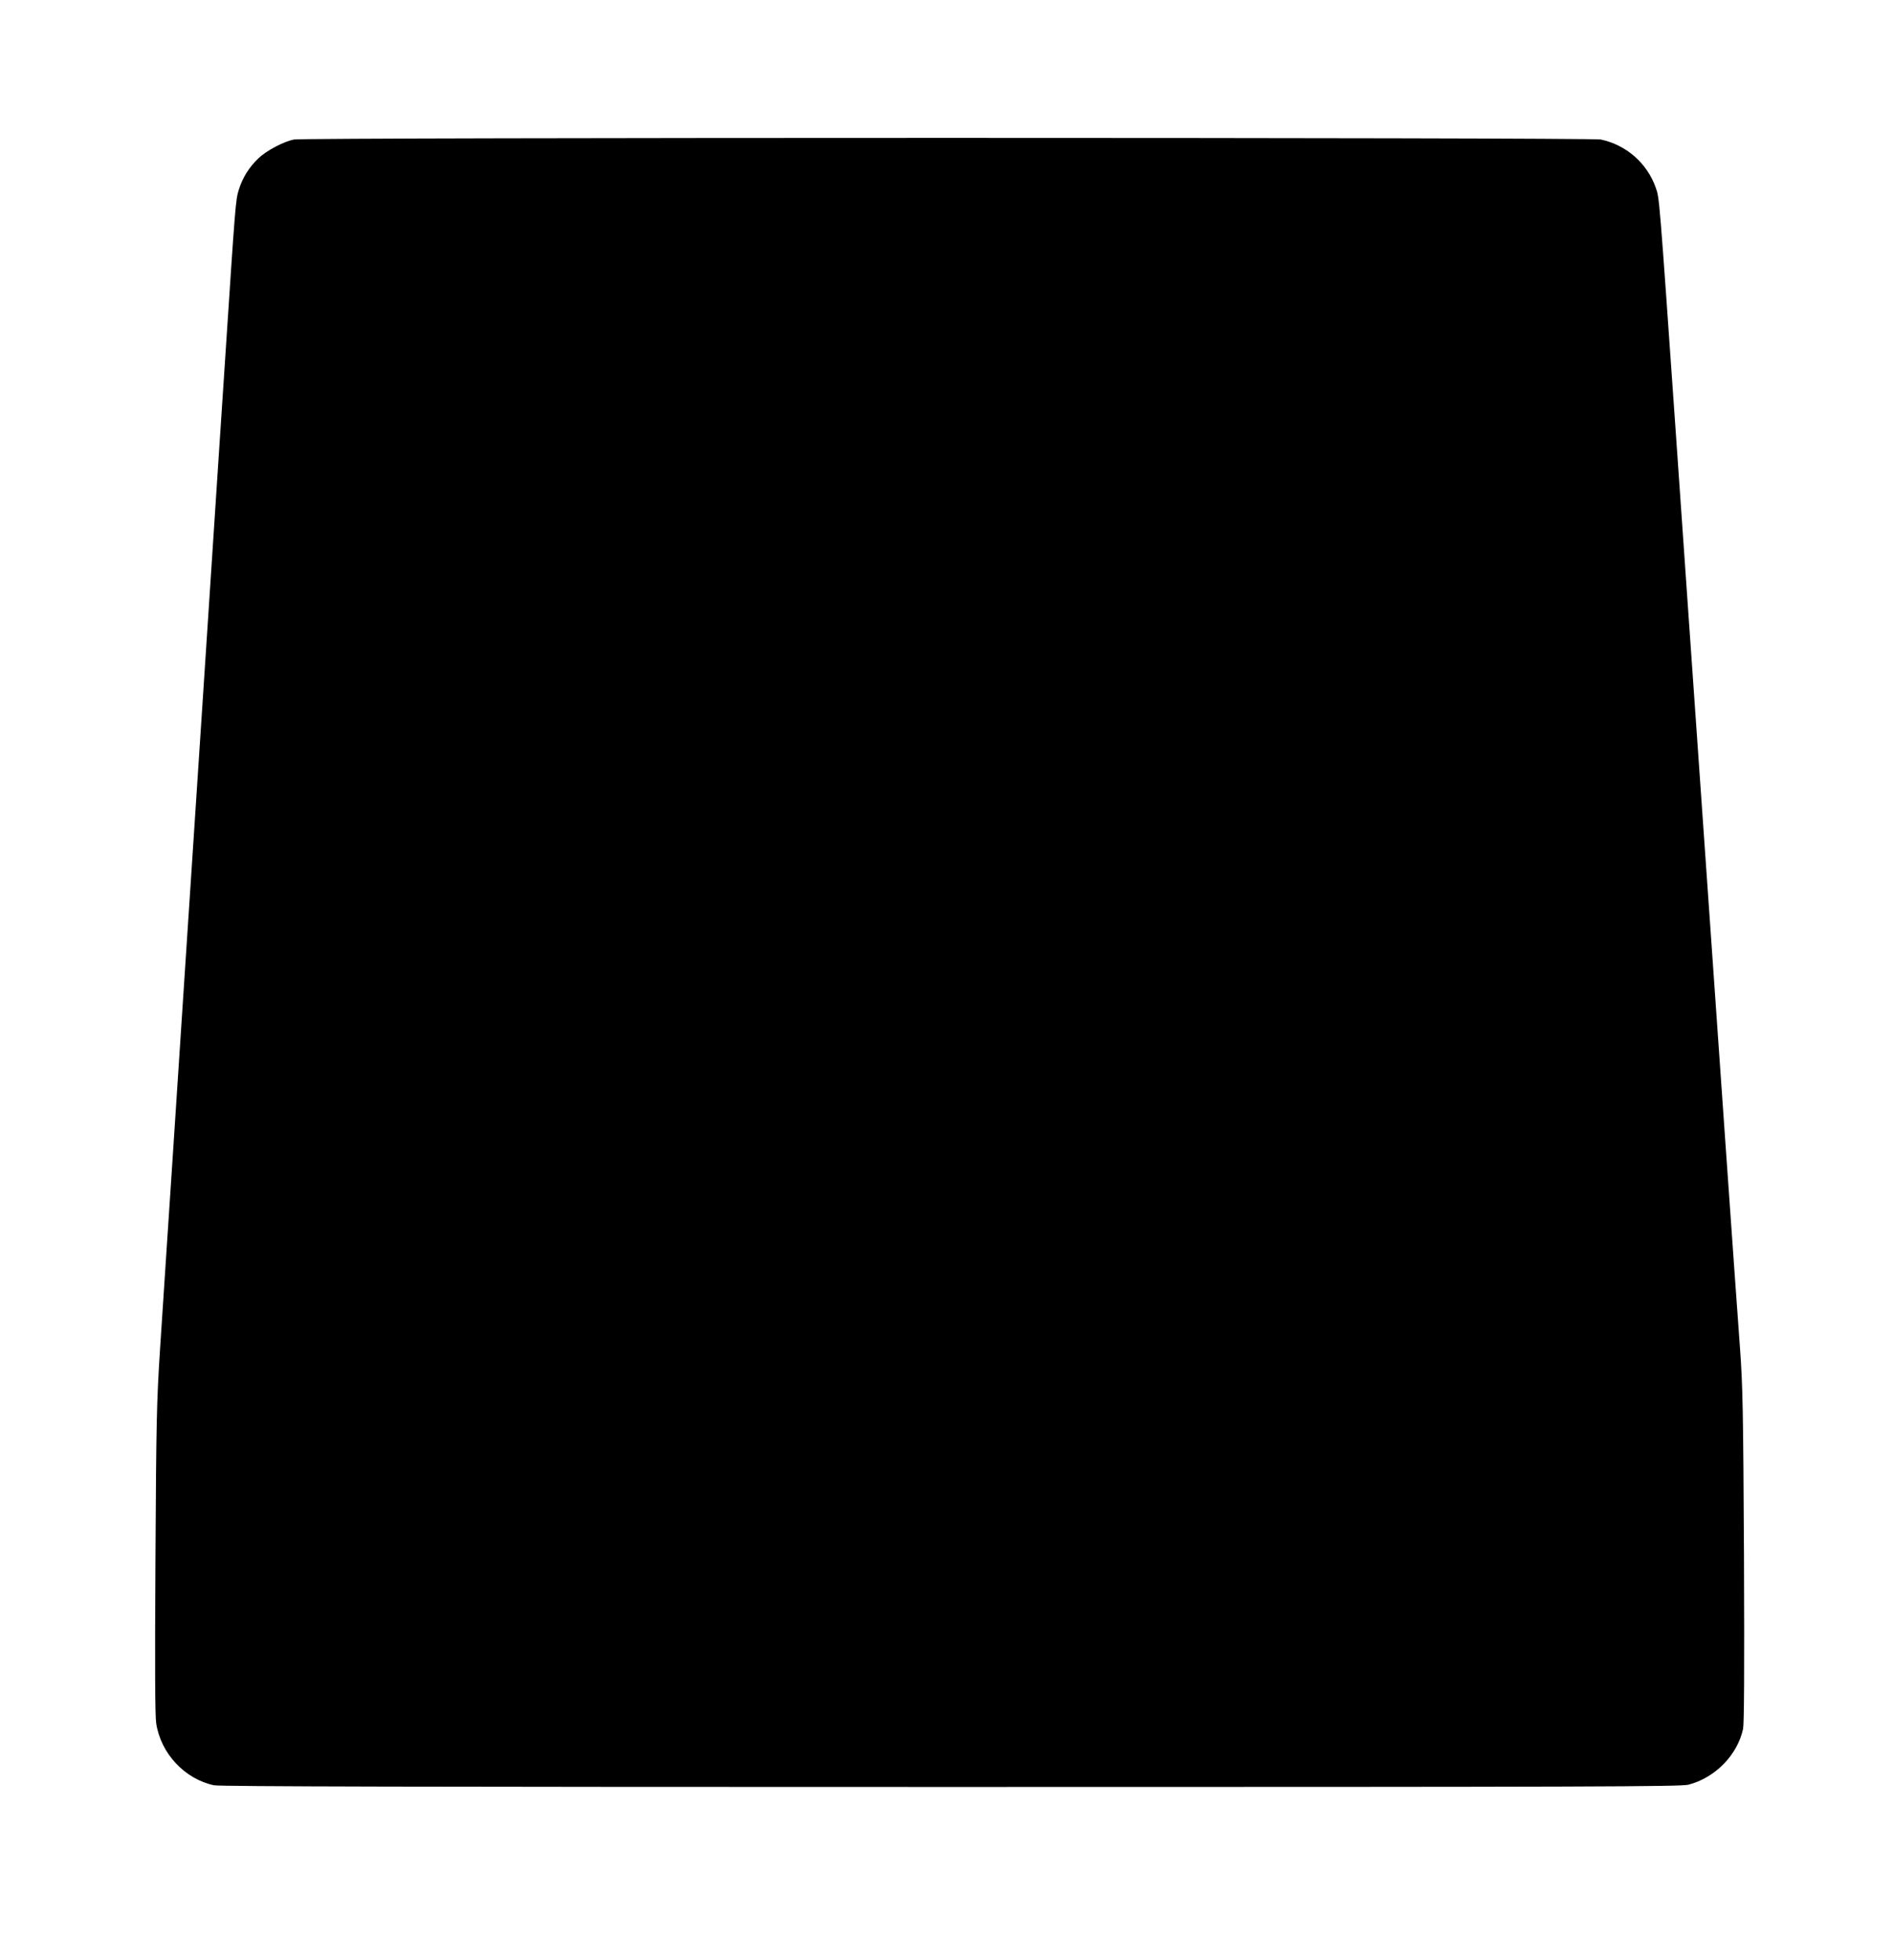 <?xml version="1.0" standalone="no"?>
<!DOCTYPE svg PUBLIC "-//W3C//DTD SVG 20010904//EN"
 "http://www.w3.org/TR/2001/REC-SVG-20010904/DTD/svg10.dtd">
<svg version="1.0" xmlns="http://www.w3.org/2000/svg"
 width="1236pt" height="1280pt" viewBox="0 0 1236 1280"
 preserveAspectRatio="xMidYMid meet">
<g transform="translate(0,1280) scale(0.1,-0.1)"
fill="#000000" stroke="none">
<path d="M1920 11889 c-68 -13 -179 -72 -233 -123 -62 -60 -103 -126 -128
-206 -21 -66 -23 -103 -89 -1105 -11 -170 -29 -443 -40 -605 -11 -162 -29
-437 -40 -610 -46 -696 -61 -938 -80 -1220 -11 -162 -33 -504 -50 -760 -17
-256 -39 -598 -50 -760 -11 -162 -29 -437 -40 -610 -11 -173 -29 -448 -40
-610 -11 -162 -29 -434 -40 -605 -11 -170 -31 -479 -45 -685 -22 -343 -25
-460 -30 -1375 -4 -696 -3 -1021 5 -1070 30 -197 187 -364 378 -404 38 -8
1385 -11 4810 -11 4240 0 4764 2 4817 15 175 46 319 194 356 364 7 36 9 370 6
1129 -5 960 -8 1107 -26 1357 -12 154 -52 730 -91 1280 -38 550 -113 1612
-165 2360 -52 748 -127 1812 -165 2365 -107 1528 -105 1507 -129 1574 -56 160
-193 280 -359 315 -65 14 -8462 14 -8532 0z"/>
</g>
</svg>
